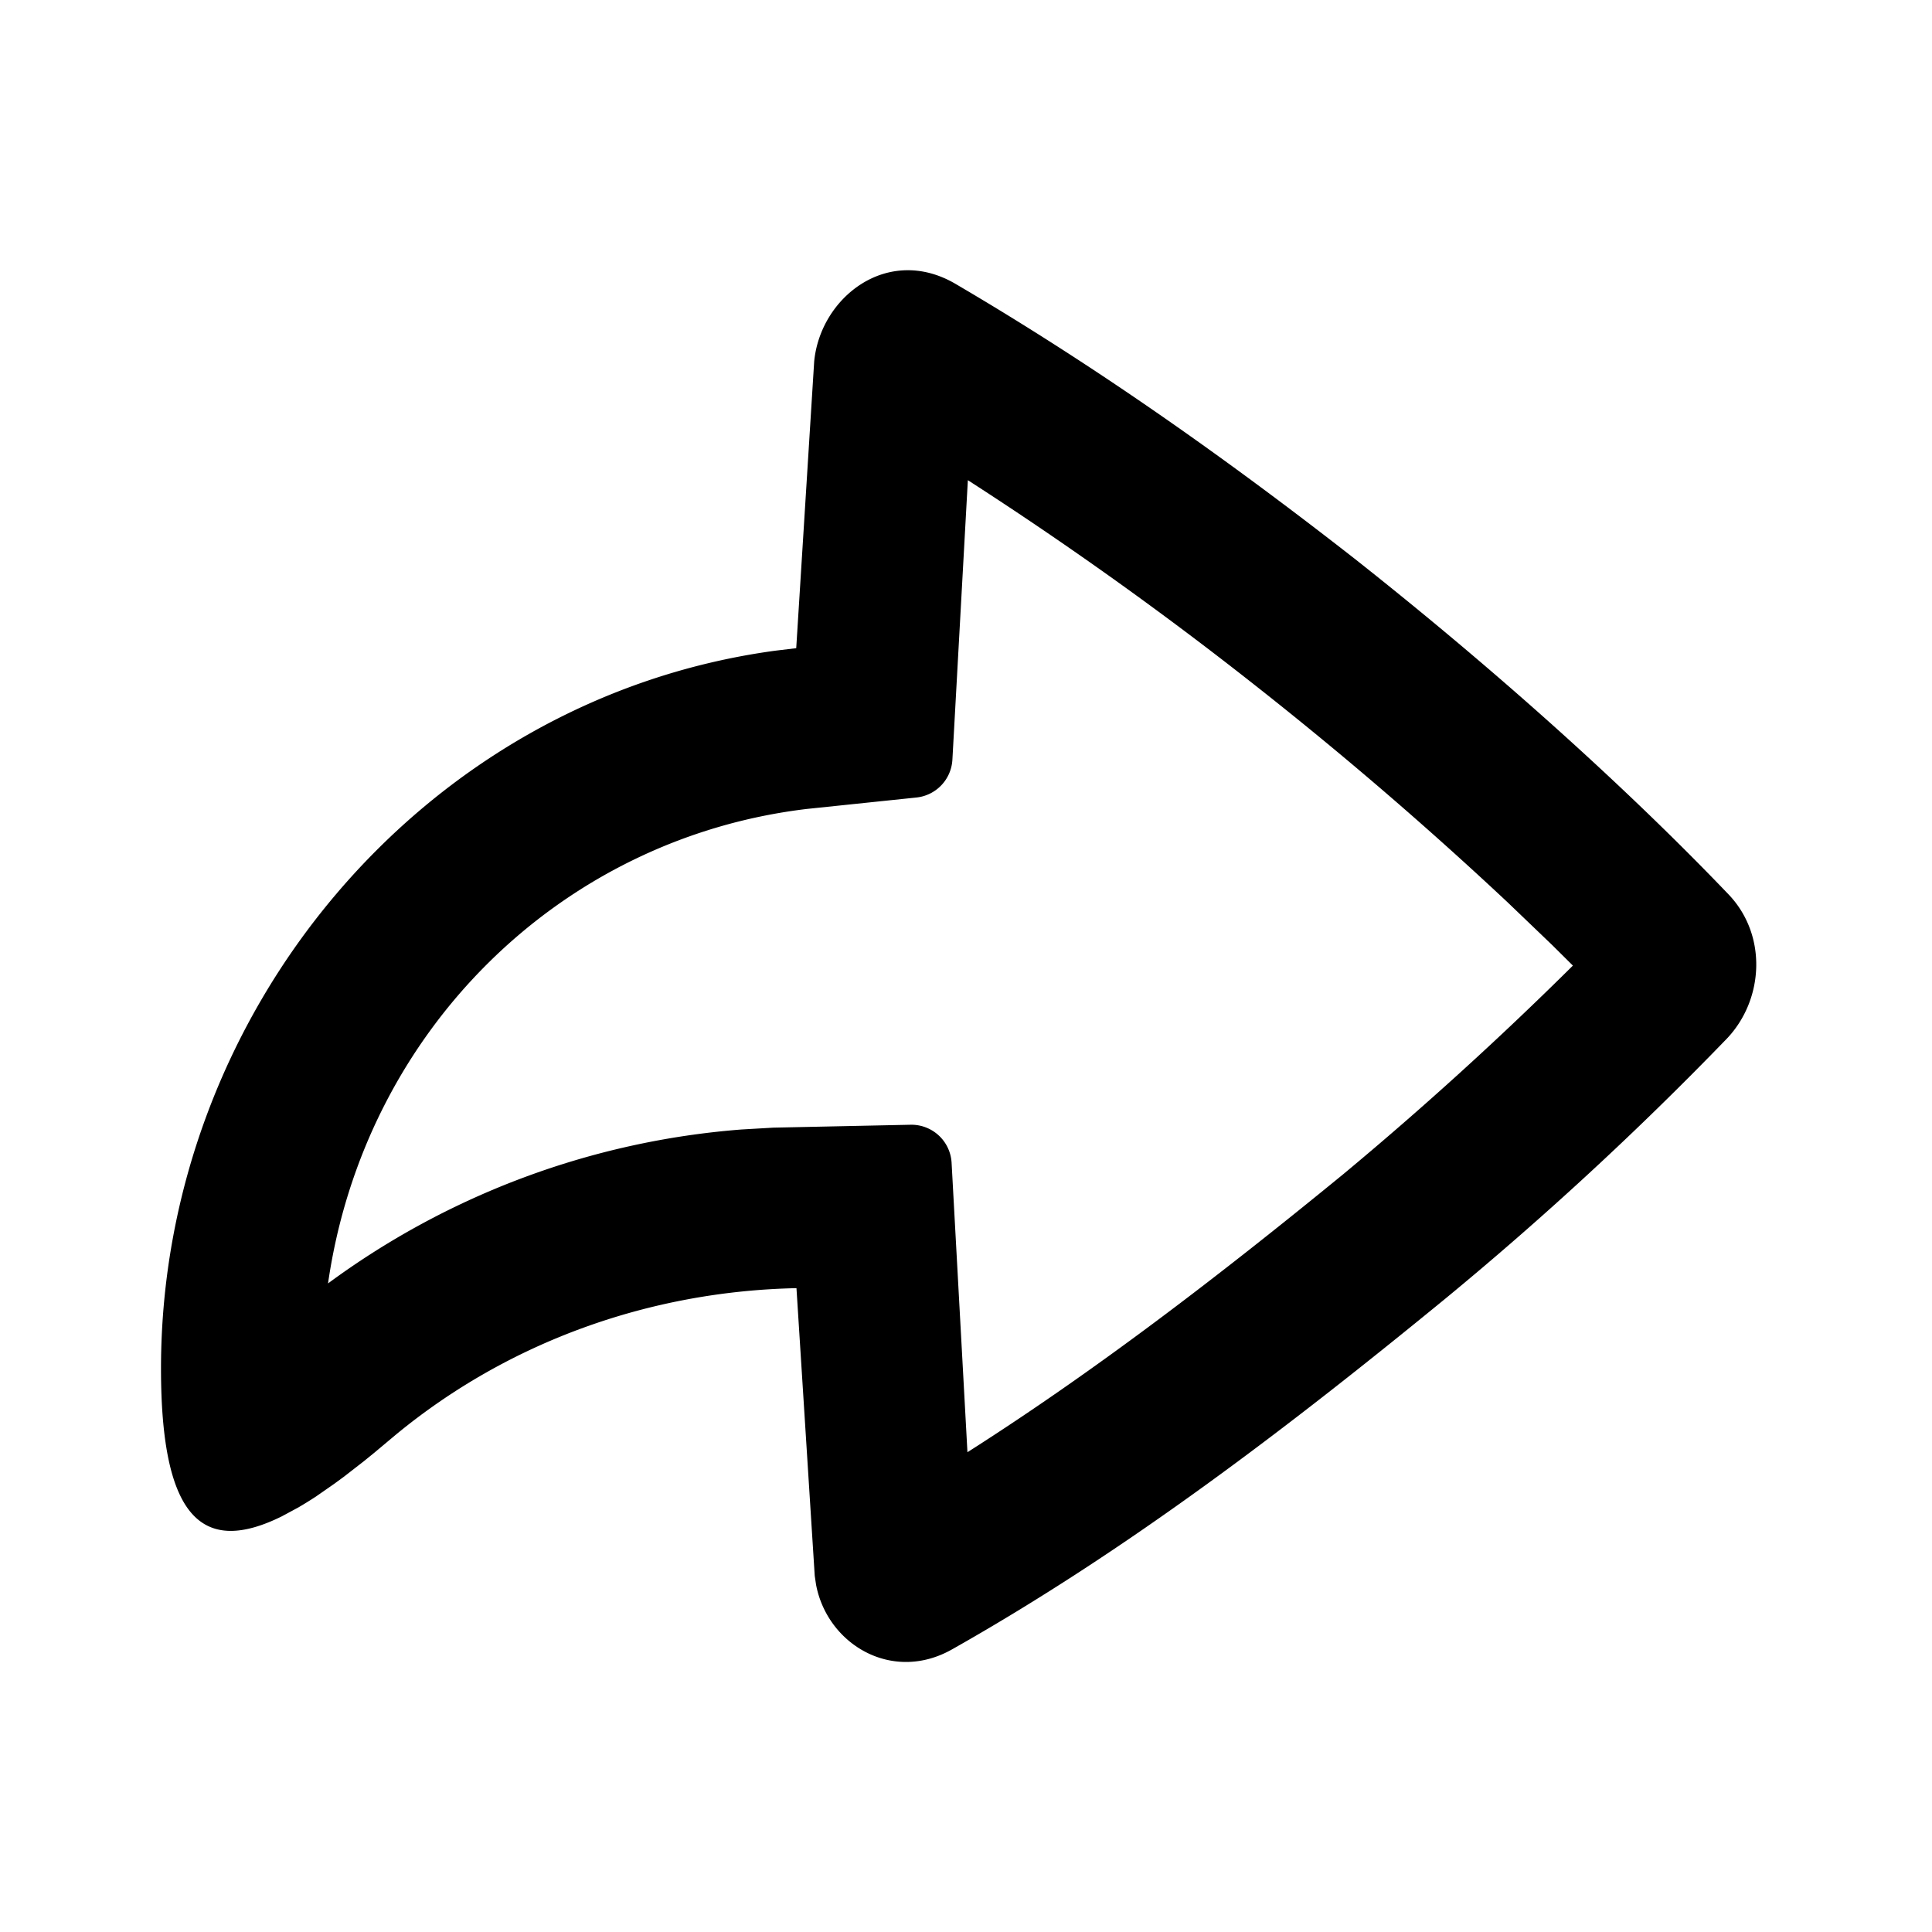 <svg xmlns="http://www.w3.org/2000/svg" width="24" height="24" viewBox="0 0 24 24"><g fill="none"><path d="m12.593 23.258l-.011.002l-.071.035l-.02.004l-.014-.004l-.071-.035q-.016-.005-.024.005l-.004.01l-.017.428l.005.02l.01.013l.104.074l.015.004l.012-.004l.104-.074l.012-.016l.004-.017l-.017-.427q-.004-.016-.017-.018m.265-.113l-.013.002l-.185.093l-.01.01l-.003.011l.018.43l.005.012l.008.007l.201.093q.019.005.029-.008l.004-.014l-.034-.614q-.005-.018-.02-.022m-.715.002a.02.02 0 0 0-.027.006l-.006.014l-.034.614q.001.018.017.024l.015-.002l.201-.093l.01-.008l.004-.011l.017-.43l-.003-.012l-.01-.01z"/><path fill="currentColor" d="M10.114 4.491c.076-.795.906-1.45 1.743-.972c1.74 1.019 3.382 2.18 4.97 3.421c1.96 1.548 3.533 3.007 4.647 4.172c.483.507.438 1.308-.024 1.792a42 42 0 0 1-3.495 3.228c-1.938 1.587-3.945 3.125-6.13 4.358c-.741.418-1.544-.06-1.687-.801l-.017-.113l-.227-3.574c-1.816.038-3.574.662-4.98 1.823l-.265.222l-.128.104l-.247.192l-.12.088l-.23.16a5 5 0 0 1-.218.135l-.206.111C2.534 19.314 2 18.892 2 17c0-4.404 3.245-8.323 7.632-8.917l.259-.031zm1.909 1.474l-.192 3.472a.5.5 0 0 1-.447.47l-1.361.142c-3.065.366-5.497 2.762-5.948 5.894a9.95 9.95 0 0 1 5.135-1.912l.397-.023l1.704-.036a.5.5 0 0 1 .51.472l.197 3.596c1.603-1.021 3.131-2.196 4.664-3.45a44 44 0 0 0 2.857-2.595l-.258-.256l-.556-.533a48 48 0 0 0-3.134-2.693a46 46 0 0 0-3.568-2.548"/></g></svg>
